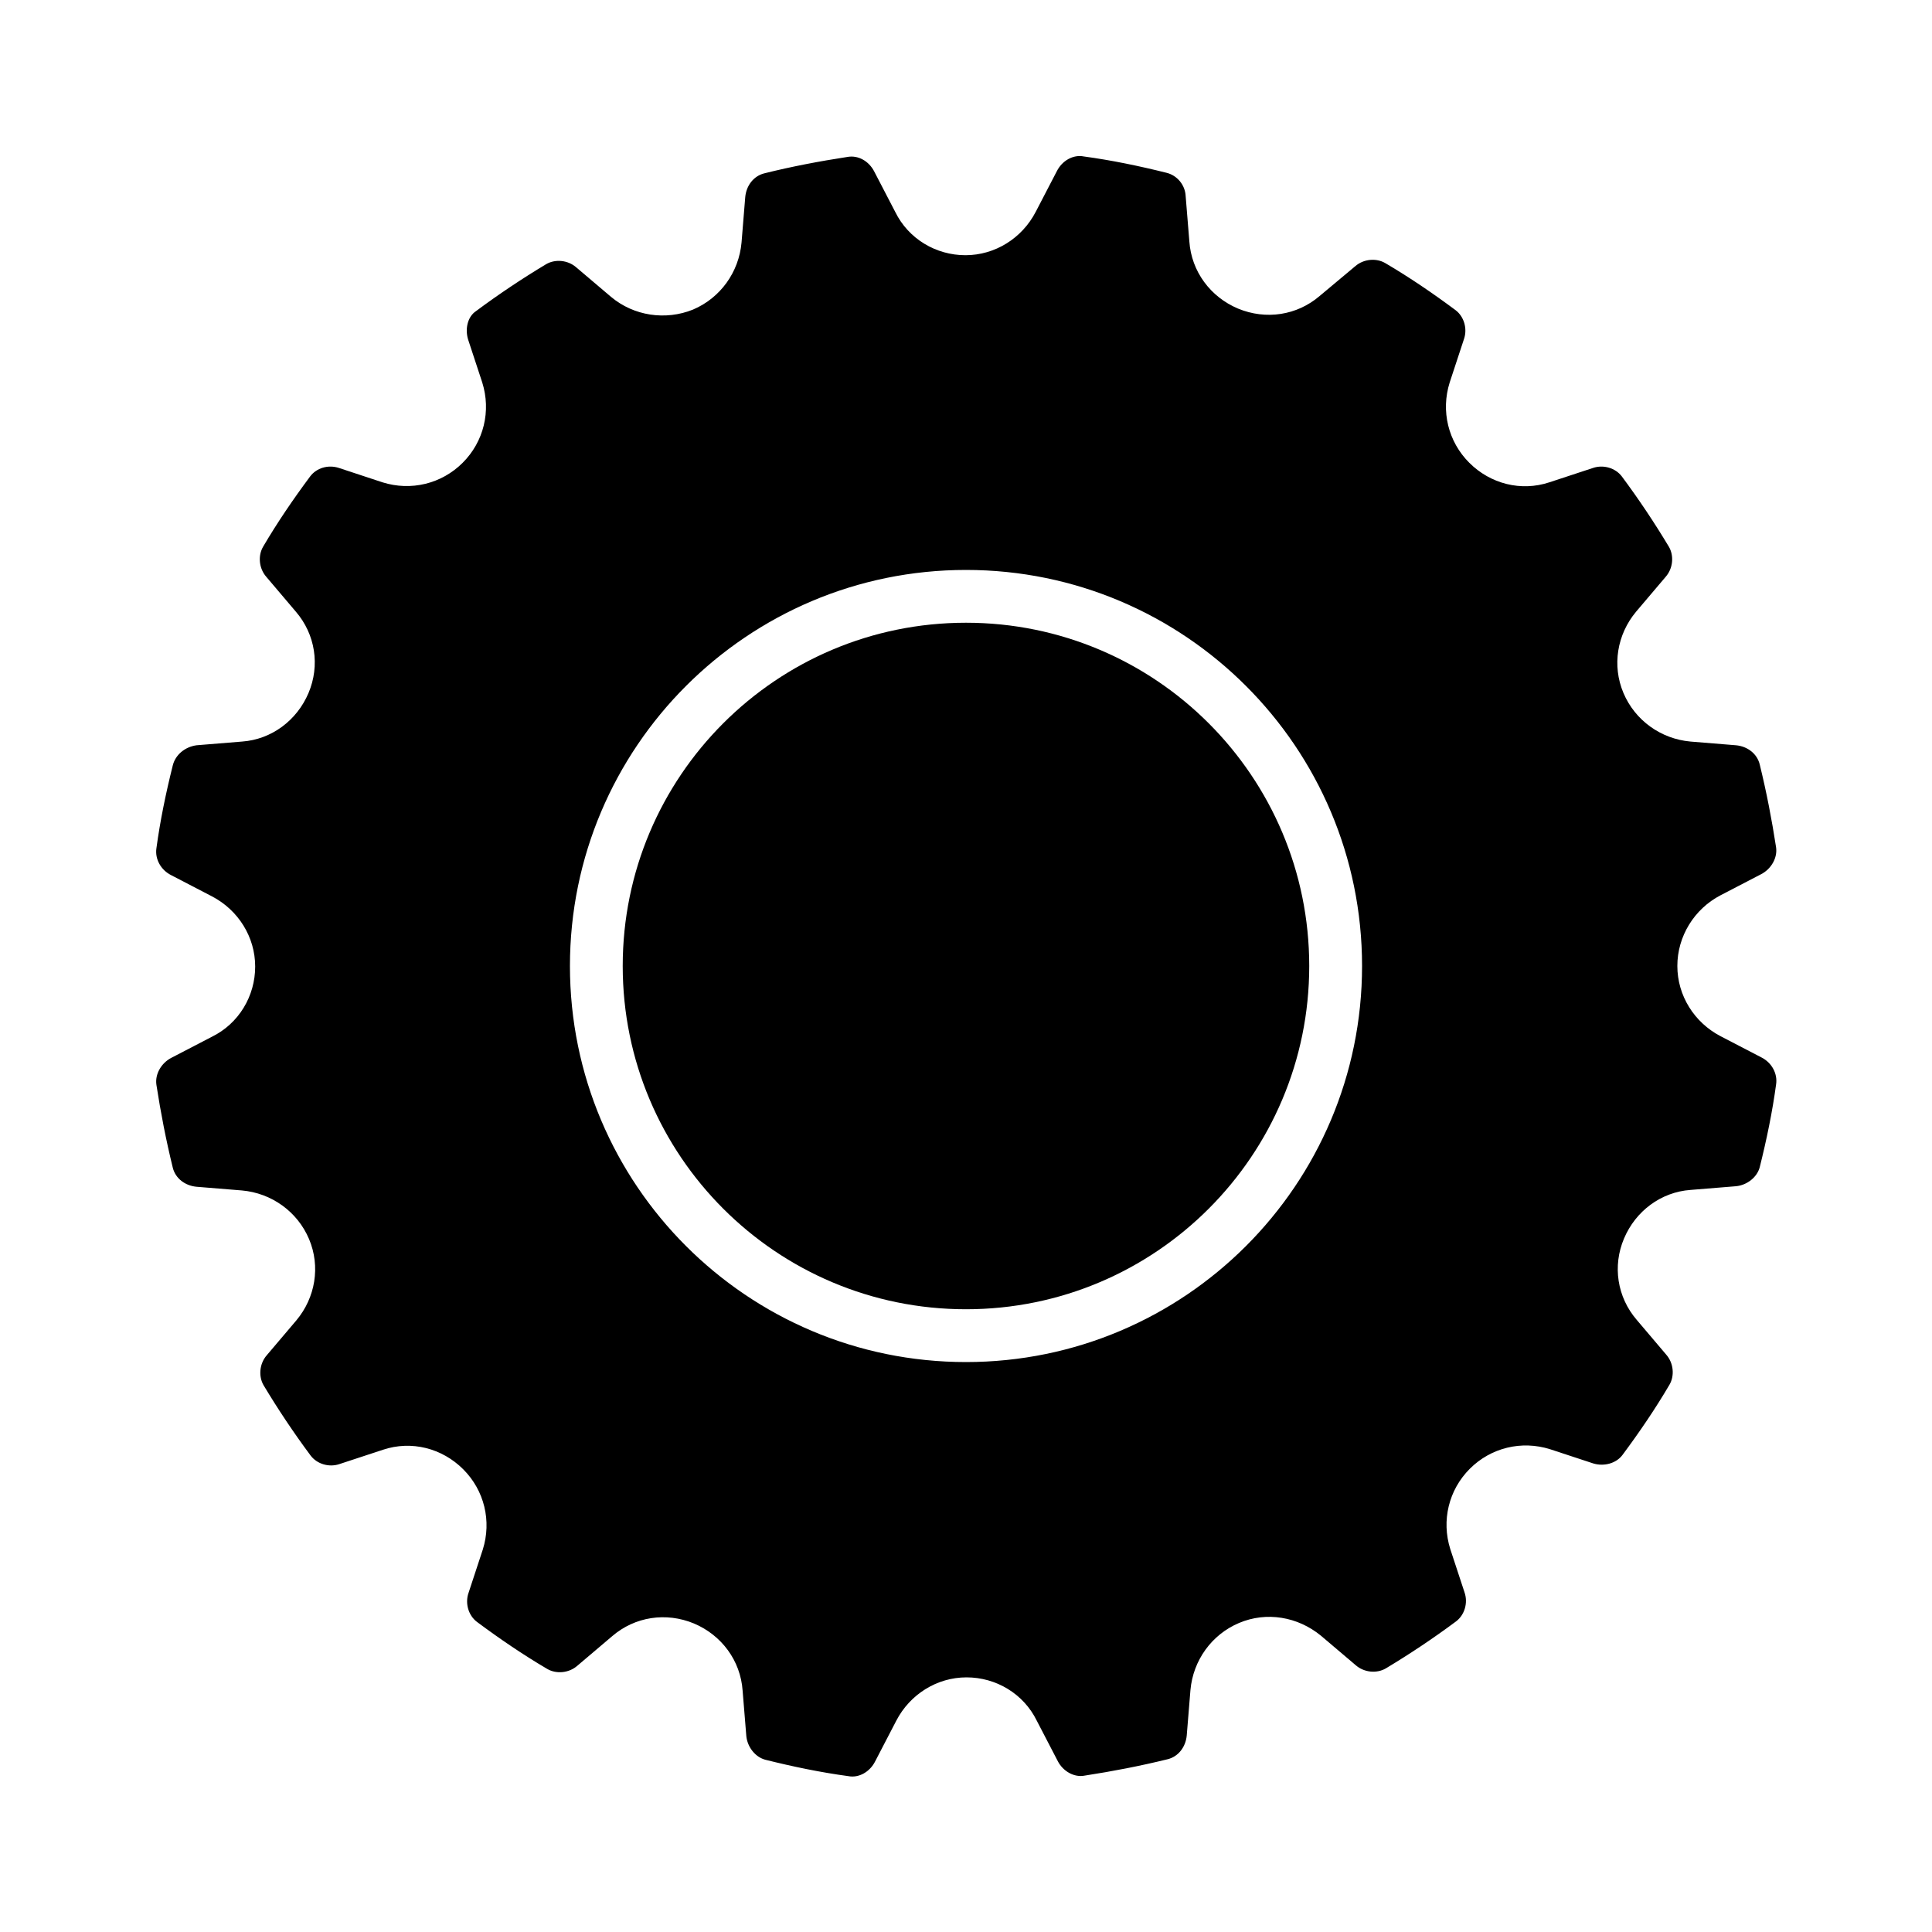 <?xml version="1.0" encoding="UTF-8"?>
<!-- Uploaded to: ICON Repo, www.iconrepo.com, Generator: ICON Repo Mixer Tools -->
<svg fill="#000000" width="800px" height="800px" version="1.1" viewBox="144 144 512 512" xmlns="http://www.w3.org/2000/svg">
 <g>
  <path d="m599.98 381.25 10.777-5.598c2.66-1.398 4.34-4.34 3.918-7.137-1.121-7.277-2.519-14.555-4.34-21.973-0.699-2.801-3.219-4.758-6.297-5.039l-12.035-0.98c-7.836-0.699-14.695-5.598-17.773-12.875-3.078-7.277-1.68-15.535 3.359-21.551l7.836-9.238c1.961-2.238 2.238-5.598 0.84-7.977-3.777-6.297-7.977-12.594-12.457-18.613-1.68-2.238-4.898-3.219-7.695-2.238l-11.477 3.777c-7.559 2.519-15.676 0.418-21.273-5.18-5.598-5.598-7.559-13.715-5.18-21.273l3.777-11.477c0.98-2.801 0-6.019-2.238-7.695-6.019-4.477-12.176-8.676-18.613-12.457-2.379-1.398-5.738-1.121-7.977 0.84l-9.375 7.844c-6.019 5.18-14.273 6.438-21.691 3.359-7.277-3.078-12.316-9.797-12.875-17.773l-0.98-12.035c-0.137-2.941-2.238-5.461-5.035-6.16-7.277-1.82-14.695-3.359-21.973-4.34-2.801-0.559-5.738 1.121-7.137 3.918l-5.598 10.777c-3.637 6.996-10.777 11.477-18.613 11.477s-15.113-4.34-18.613-11.477l-5.598-10.777c-1.398-2.66-4.199-4.34-7.137-3.777-7.277 1.121-14.695 2.519-21.973 4.34-2.801 0.699-4.758 3.219-5.039 6.297l-0.98 12.035c-0.699 7.836-5.598 14.695-12.875 17.773-7.277 2.938-15.676 1.68-21.691-3.359l-9.238-7.836c-2.238-1.961-5.598-2.238-7.977-0.84-6.297 3.777-12.594 7.977-18.613 12.457-2.098 1.398-2.938 4.477-2.098 7.418l3.777 11.477c2.379 7.559 0.418 15.676-5.18 21.273-5.598 5.598-13.715 7.559-21.273 5.18l-11.469-3.785c-2.938-0.98-6.019 0-7.695 2.238-4.477 6.019-8.676 12.176-12.457 18.613-1.398 2.379-1.121 5.738 0.84 7.977l7.836 9.238c5.18 6.019 6.438 14.273 3.359 21.551-3.078 7.277-9.797 12.316-17.633 12.875l-12.035 0.98c-3.082 0.422-5.602 2.519-6.301 5.32-1.82 7.277-3.359 14.695-4.34 21.973-0.418 2.801 1.121 5.738 3.918 7.137l10.777 5.598c6.996 3.637 11.477 10.777 11.477 18.613s-4.34 15.113-11.477 18.613l-10.777 5.598c-2.66 1.398-4.34 4.34-3.918 7.137 1.121 7.277 2.519 14.555 4.34 21.973 0.699 2.801 3.219 4.758 6.297 5.039l12.035 0.98c7.836 0.699 14.695 5.598 17.773 12.875 3.078 7.277 1.68 15.535-3.359 21.551l-7.836 9.238c-1.961 2.238-2.238 5.598-0.84 7.977 3.777 6.297 7.977 12.594 12.457 18.613 1.68 2.238 4.898 3.219 7.695 2.238l11.477-3.777c7.559-2.519 15.676-0.418 21.273 5.18 5.598 5.598 7.559 13.715 5.18 21.273l-3.777 11.477c-0.98 2.801 0 6.019 2.238 7.695 6.019 4.477 12.176 8.676 18.613 12.457 2.379 1.398 5.738 1.121 7.977-0.84l9.238-7.836c6.019-5.18 14.273-6.438 21.691-3.359 7.277 3.078 12.316 9.797 12.875 17.773l0.98 12.035c0.281 2.938 2.379 5.598 5.039 6.297 7.277 1.82 14.695 3.359 21.973 4.34 2.801 0.559 5.738-1.121 7.137-3.918l5.598-10.777c3.637-6.996 10.777-11.477 18.613-11.477 7.836 0 15.113 4.34 18.613 11.477l5.598 10.777c1.398 2.66 4.34 4.34 7.137 3.777 7.277-1.121 14.555-2.519 21.973-4.34 2.801-0.699 4.758-3.219 5.039-6.297l0.98-12.035c0.699-7.836 5.598-14.695 12.875-17.773 7.277-3.078 15.535-1.68 21.691 3.359l9.238 7.836c2.238 1.961 5.598 2.238 7.977 0.84 6.297-3.777 12.594-7.977 18.613-12.457 2.238-1.68 3.219-4.898 2.238-7.695l-3.777-11.477c-2.379-7.559-0.418-15.676 5.18-21.273 5.598-5.598 13.715-7.559 21.273-5.18l11.477 3.777c2.801 0.84 6.019 0 7.695-2.238 4.477-6.019 8.676-12.176 12.457-18.613 1.398-2.379 1.121-5.738-0.84-7.977l-7.836-9.238c-5.18-6.019-6.438-14.273-3.359-21.551s9.797-12.316 17.633-12.875l12.035-0.98c2.938-0.281 5.598-2.379 6.297-5.039 1.82-7.277 3.359-14.695 4.34-21.973 0.418-2.801-1.121-5.738-3.918-7.137l-10.777-5.598c-6.996-3.637-11.477-10.777-11.477-18.613-0.012-7.84 4.465-15.117 11.465-18.754zm-199.98 123.71c-57.938 0-104.96-47.023-104.96-104.96s47.023-104.96 104.96-104.96 104.96 47.023 104.96 104.96c-0.004 57.941-47.023 104.96-104.96 104.96z"/>
  <path d="m490.96 400c0 50.238-40.727 90.965-90.965 90.965-50.242 0-90.969-40.727-90.969-90.965 0-50.242 40.727-90.969 90.969-90.969 50.238 0 90.965 40.727 90.965 90.969"/>
 </g>
</svg>